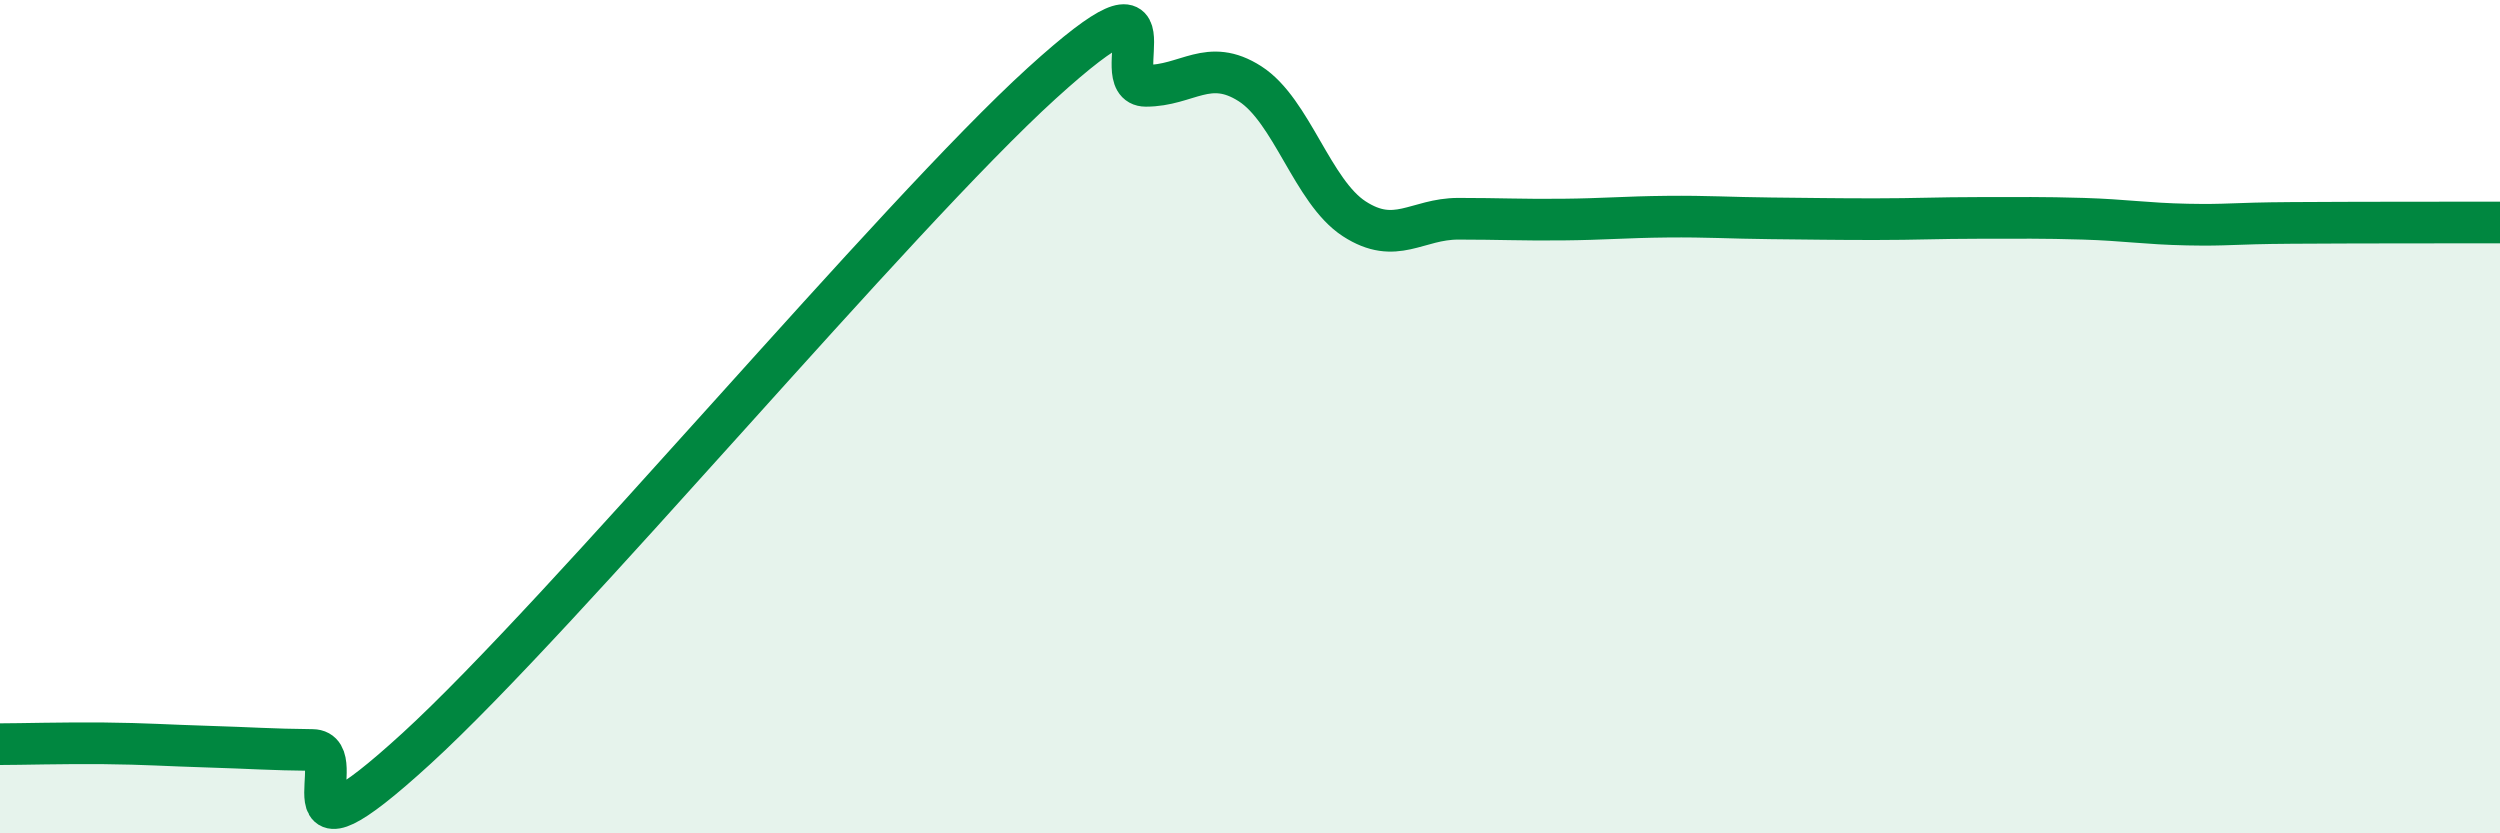 
    <svg width="60" height="20" viewBox="0 0 60 20" xmlns="http://www.w3.org/2000/svg">
      <path
        d="M 0,17.86 C 0.5,17.86 1.5,17.83 2.5,17.84 C 3.5,17.85 4,17.89 5,17.92 C 6,17.95 6.5,17.99 7.5,18 C 8.5,18.01 6.5,21.16 10,17.96 C 13.5,14.76 21.5,5.18 25,2 C 28.5,-1.18 26.5,2.06 27.5,2.06 C 28.5,2.06 29,1.37 30,2.01 C 31,2.65 31.5,4.6 32.5,5.25 C 33.5,5.9 34,5.25 35,5.25 C 36,5.25 36.5,5.28 37.5,5.27 C 38.5,5.26 39,5.21 40,5.2 C 41,5.19 41.5,5.23 42.5,5.24 C 43.5,5.25 44,5.26 45,5.26 C 46,5.26 46.5,5.23 47.5,5.23 C 48.5,5.23 49,5.22 50,5.25 C 51,5.28 51.5,5.37 52.5,5.39 C 53.5,5.41 53.5,5.36 55,5.35 C 56.5,5.34 59,5.34 60,5.34L60 20L0 20Z"
        fill="#008740"
        opacity="0.1"
        stroke-linecap="round"
        stroke-linejoin="round"
      />
      <path
        d="M 0,17.86 C 0.5,17.86 1.5,17.83 2.5,17.84 C 3.5,17.85 4,17.89 5,17.92 C 6,17.95 6.5,17.99 7.5,18 C 8.5,18.01 6.5,21.16 10,17.96 C 13.5,14.76 21.5,5.18 25,2 C 28.5,-1.18 26.5,2.06 27.5,2.06 C 28.5,2.06 29,1.37 30,2.01 C 31,2.65 31.5,4.6 32.5,5.25 C 33.5,5.9 34,5.25 35,5.25 C 36,5.25 36.5,5.28 37.5,5.27 C 38.5,5.26 39,5.21 40,5.2 C 41,5.19 41.5,5.23 42.5,5.24 C 43.5,5.25 44,5.26 45,5.26 C 46,5.26 46.5,5.23 47.5,5.23 C 48.5,5.23 49,5.22 50,5.25 C 51,5.28 51.5,5.37 52.5,5.39 C 53.5,5.41 53.5,5.36 55,5.35 C 56.5,5.34 59,5.34 60,5.34"
        stroke="#008740"
        stroke-width="1"
        fill="none"
        stroke-linecap="round"
        stroke-linejoin="round"
      />
    </svg>
  